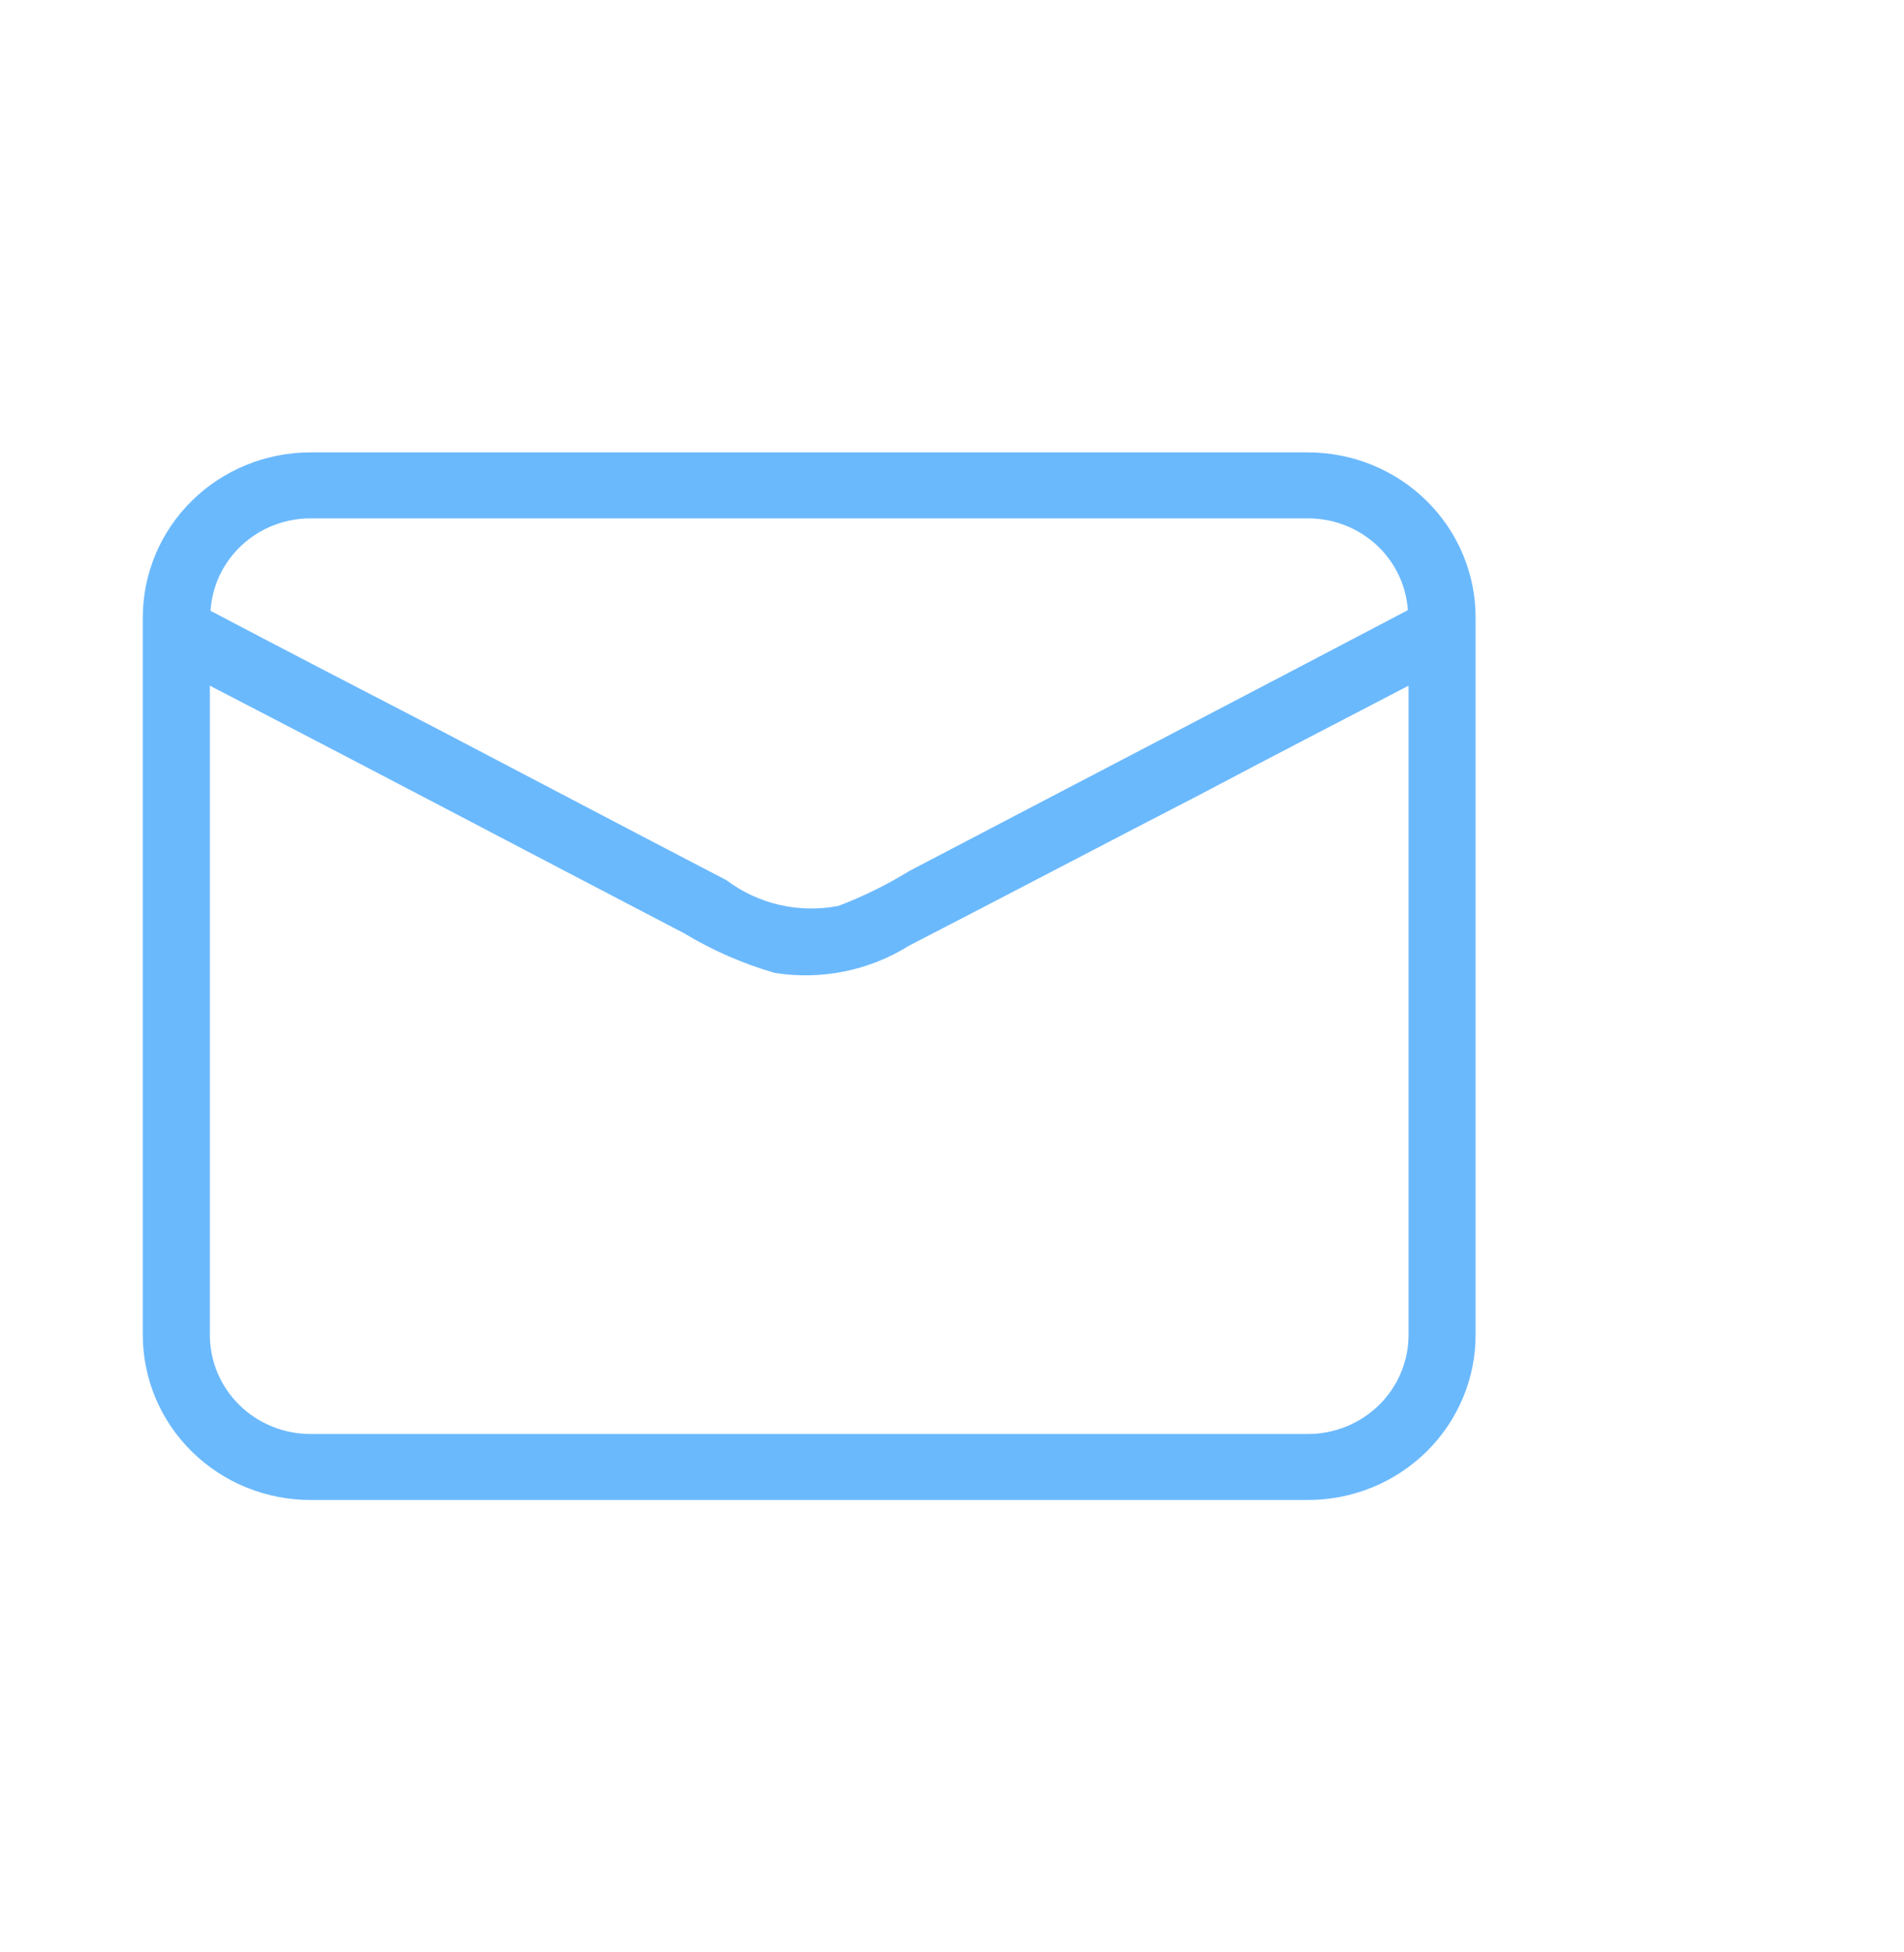<svg width="40" height="41" viewBox="0 0 40 41" fill="none" xmlns="http://www.w3.org/2000/svg">
<path d="M27.477 9.5H6.523C5.589 9.5 4.693 9.865 4.032 10.515C3.371 11.165 3 12.046 3 12.966V28.034C3 28.953 3.371 29.835 4.032 30.485C4.693 31.135 5.589 31.5 6.523 31.5H27.477C28.411 31.5 29.308 31.135 29.968 30.485C30.629 29.835 31 28.953 31 28.034V12.966C31 12.046 30.629 11.165 29.968 10.515C29.308 9.865 28.411 9.5 27.477 9.5ZM6.523 10.886H27.477C28.011 10.885 28.524 11.083 28.915 11.441C29.305 11.799 29.541 12.29 29.577 12.813C26.096 14.643 22.601 16.459 19.107 18.289C18.634 18.58 18.134 18.826 17.613 19.024C17.204 19.103 16.783 19.096 16.377 19.003C15.971 18.909 15.591 18.732 15.26 18.483C13.259 17.443 11.258 16.39 9.271 15.35C7.664 14.518 6.03 13.673 4.423 12.827C4.456 12.301 4.691 11.808 5.082 11.447C5.472 11.086 5.987 10.886 6.523 10.886ZM29.591 28.034C29.591 28.586 29.368 29.115 28.972 29.505C28.575 29.895 28.038 30.114 27.477 30.114H6.523C5.962 30.114 5.425 29.895 5.028 29.505C4.632 29.115 4.409 28.586 4.409 28.034V14.4C7.735 16.119 11.046 17.866 14.372 19.599C14.966 19.957 15.606 20.237 16.274 20.431C17.253 20.587 18.256 20.385 19.093 19.862C21.136 18.809 23.165 17.741 25.208 16.688C26.674 15.912 28.125 15.163 29.591 14.4V28.034Z" fill="#6BB9FD"/>
</svg>

